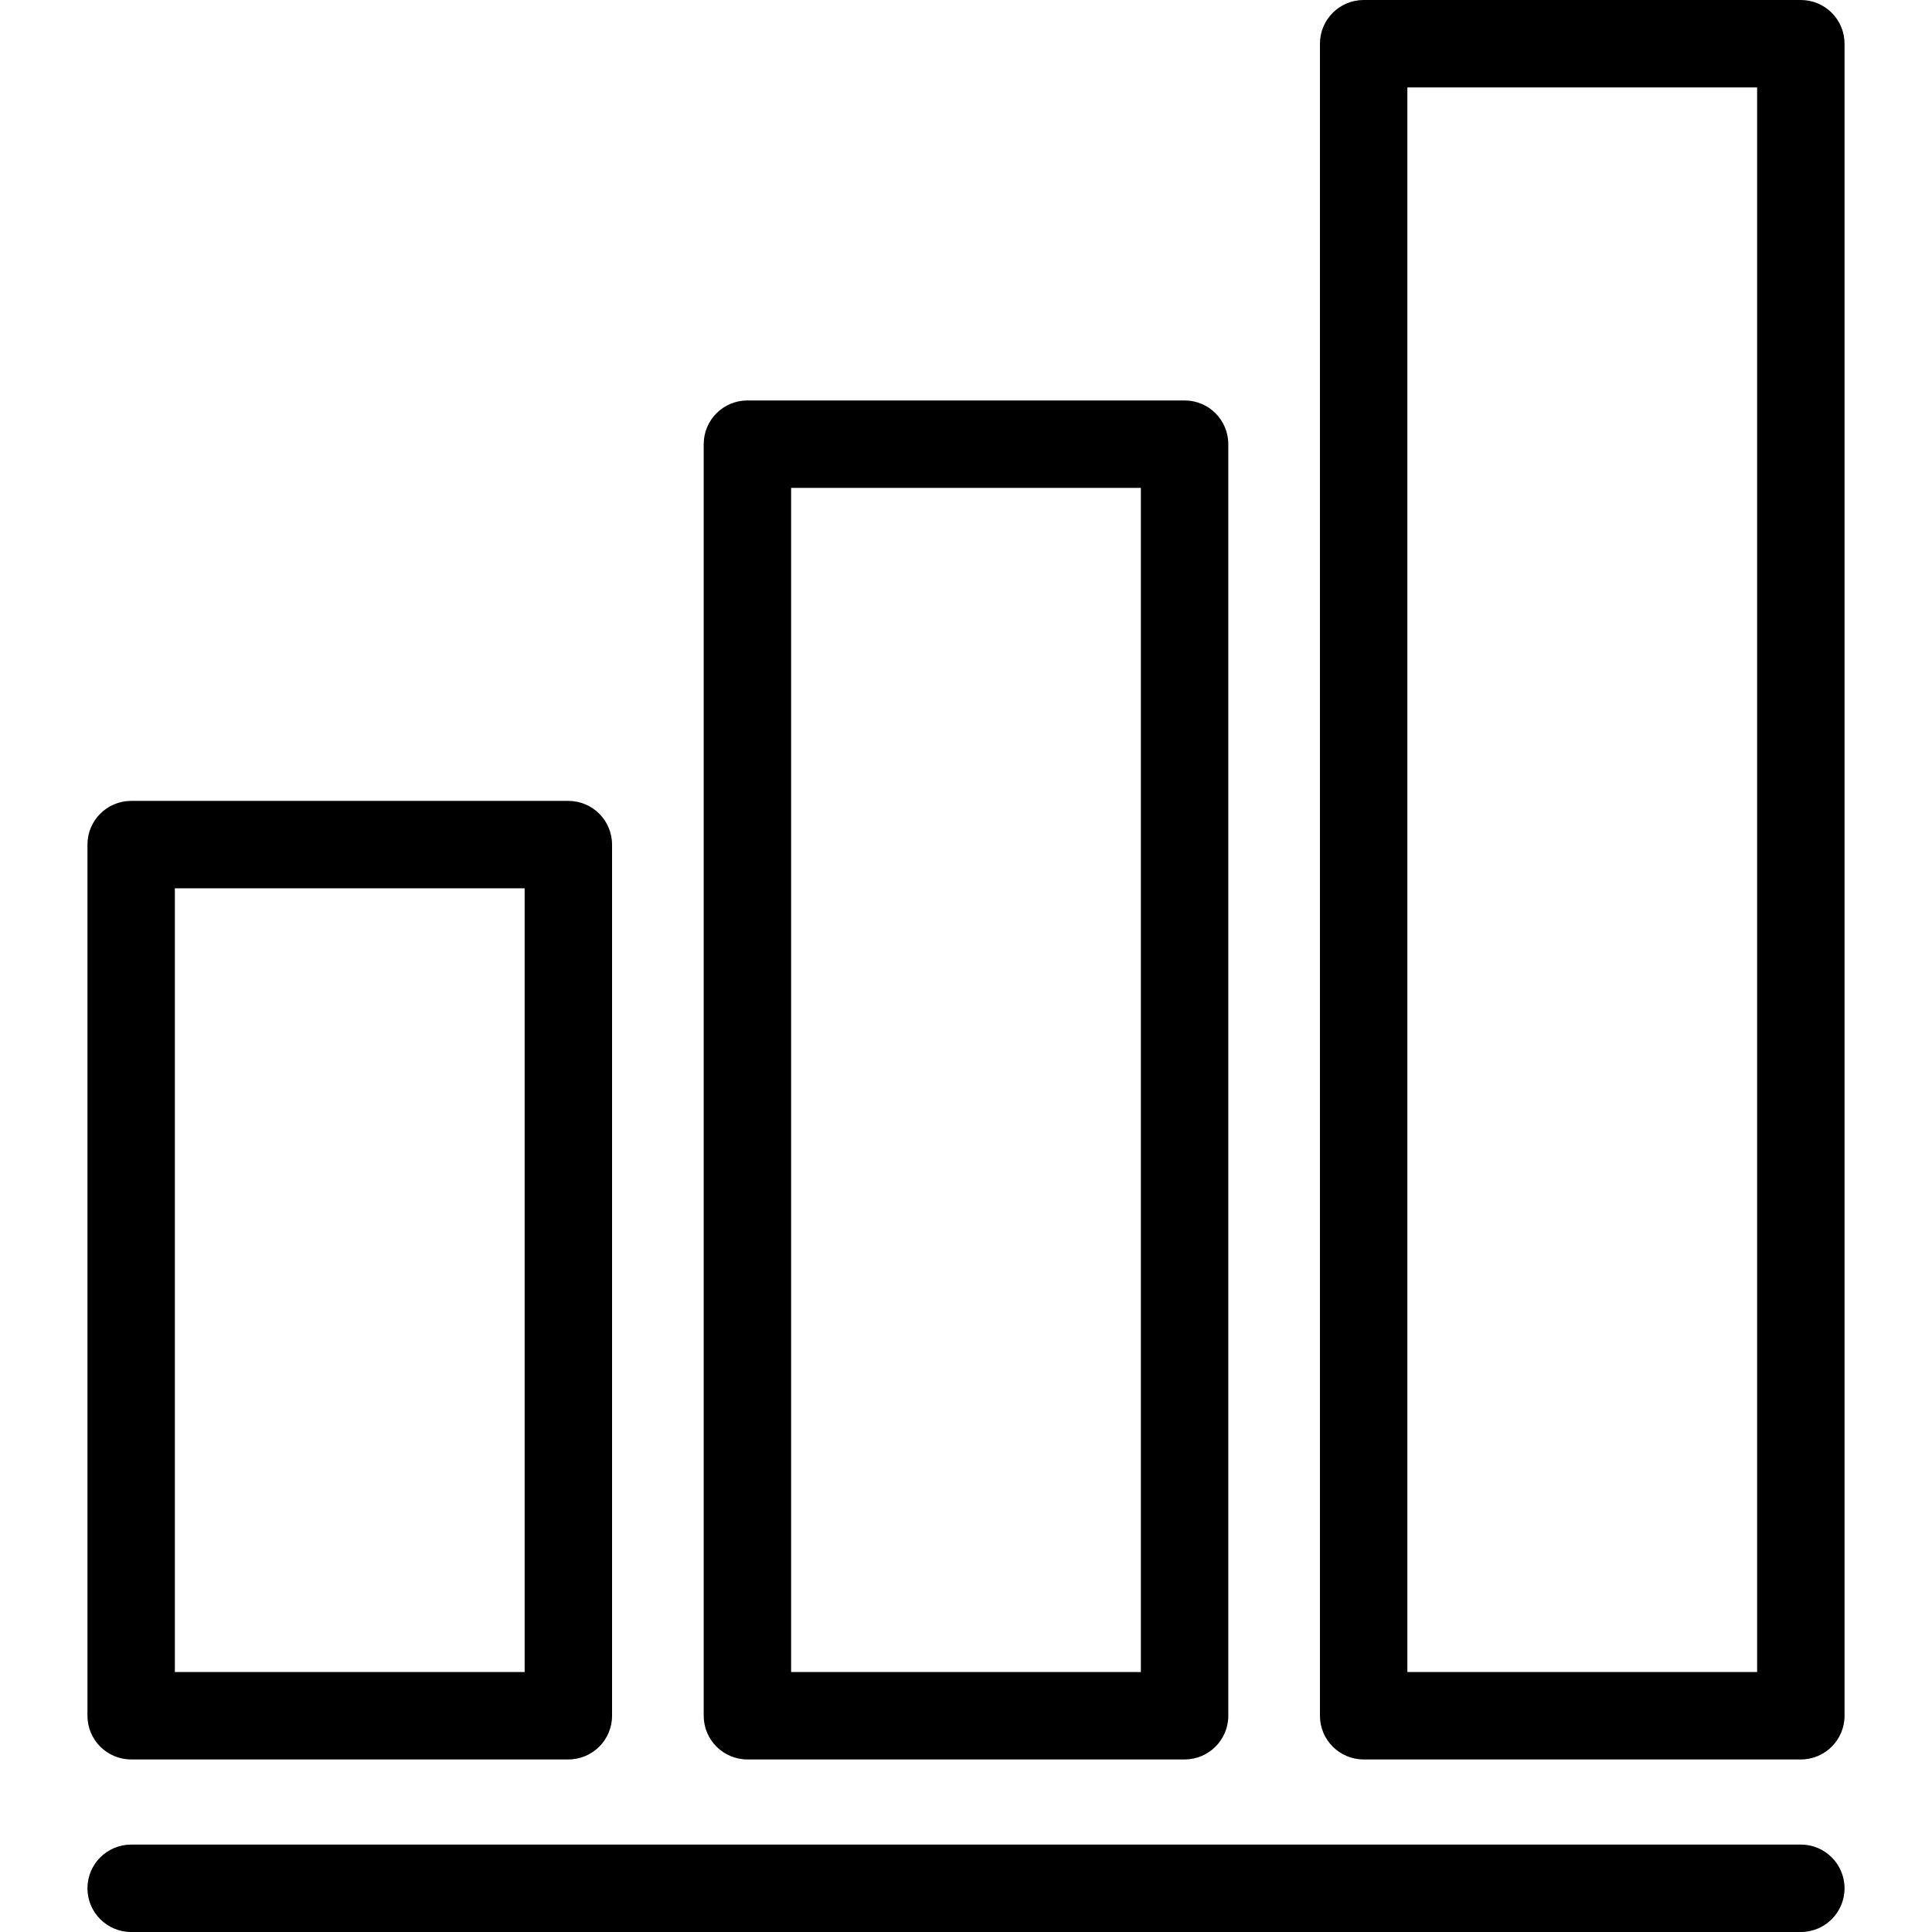 <?xml version="1.0" encoding="iso-8859-1"?>
<!-- Uploaded to: SVG Repo, www.svgrepo.com, Generator: SVG Repo Mixer Tools -->
<!DOCTYPE svg PUBLIC "-//W3C//DTD SVG 1.1//EN" "http://www.w3.org/Graphics/SVG/1.1/DTD/svg11.dtd">
<svg fill="#000000" height="800px" width="800px" version="1.1" id="Capa_1" xmlns="http://www.w3.org/2000/svg" xmlns:xlink="http://www.w3.org/1999/xlink" 
	 viewBox="0 0 442 442" xml:space="preserve">
<g>
	<path d="M411.992,422H30.008c-5.522,0-10,4.477-10,10s4.478,10,10,10h381.984c5.522,0,10-4.477,10-10S417.515,422,411.992,422z"/>
	<path d="M30.008,402.524h100.017c5.522,0,10-4.477,10-10V193.229c0-5.523-4.478-10-10-10H30.008c-5.522,0-10,4.477-10,10v199.295
		C20.008,398.047,24.485,402.524,30.008,402.524z M40.008,203.229h80.017v179.295H40.008V203.229z"/>
	<path d="M170.992,402.524h100.016c5.522,0,10-4.477,10-10v-290.91c0-5.523-4.478-10-10-10H170.992c-5.522,0-10,4.477-10,10v290.91
		C160.992,398.047,165.47,402.524,170.992,402.524z M180.992,111.614h80.016v270.91h-80.016V111.614z"/>
	<path d="M411.992,0H311.976c-5.522,0-10,4.477-10,10v382.524c0,5.523,4.478,10,10,10h100.017c5.522,0,10-4.477,10-10V10
		C421.992,4.477,417.515,0,411.992,0z M401.992,382.524h-80.017V20h80.017V382.524z"/>
</g>
</svg>